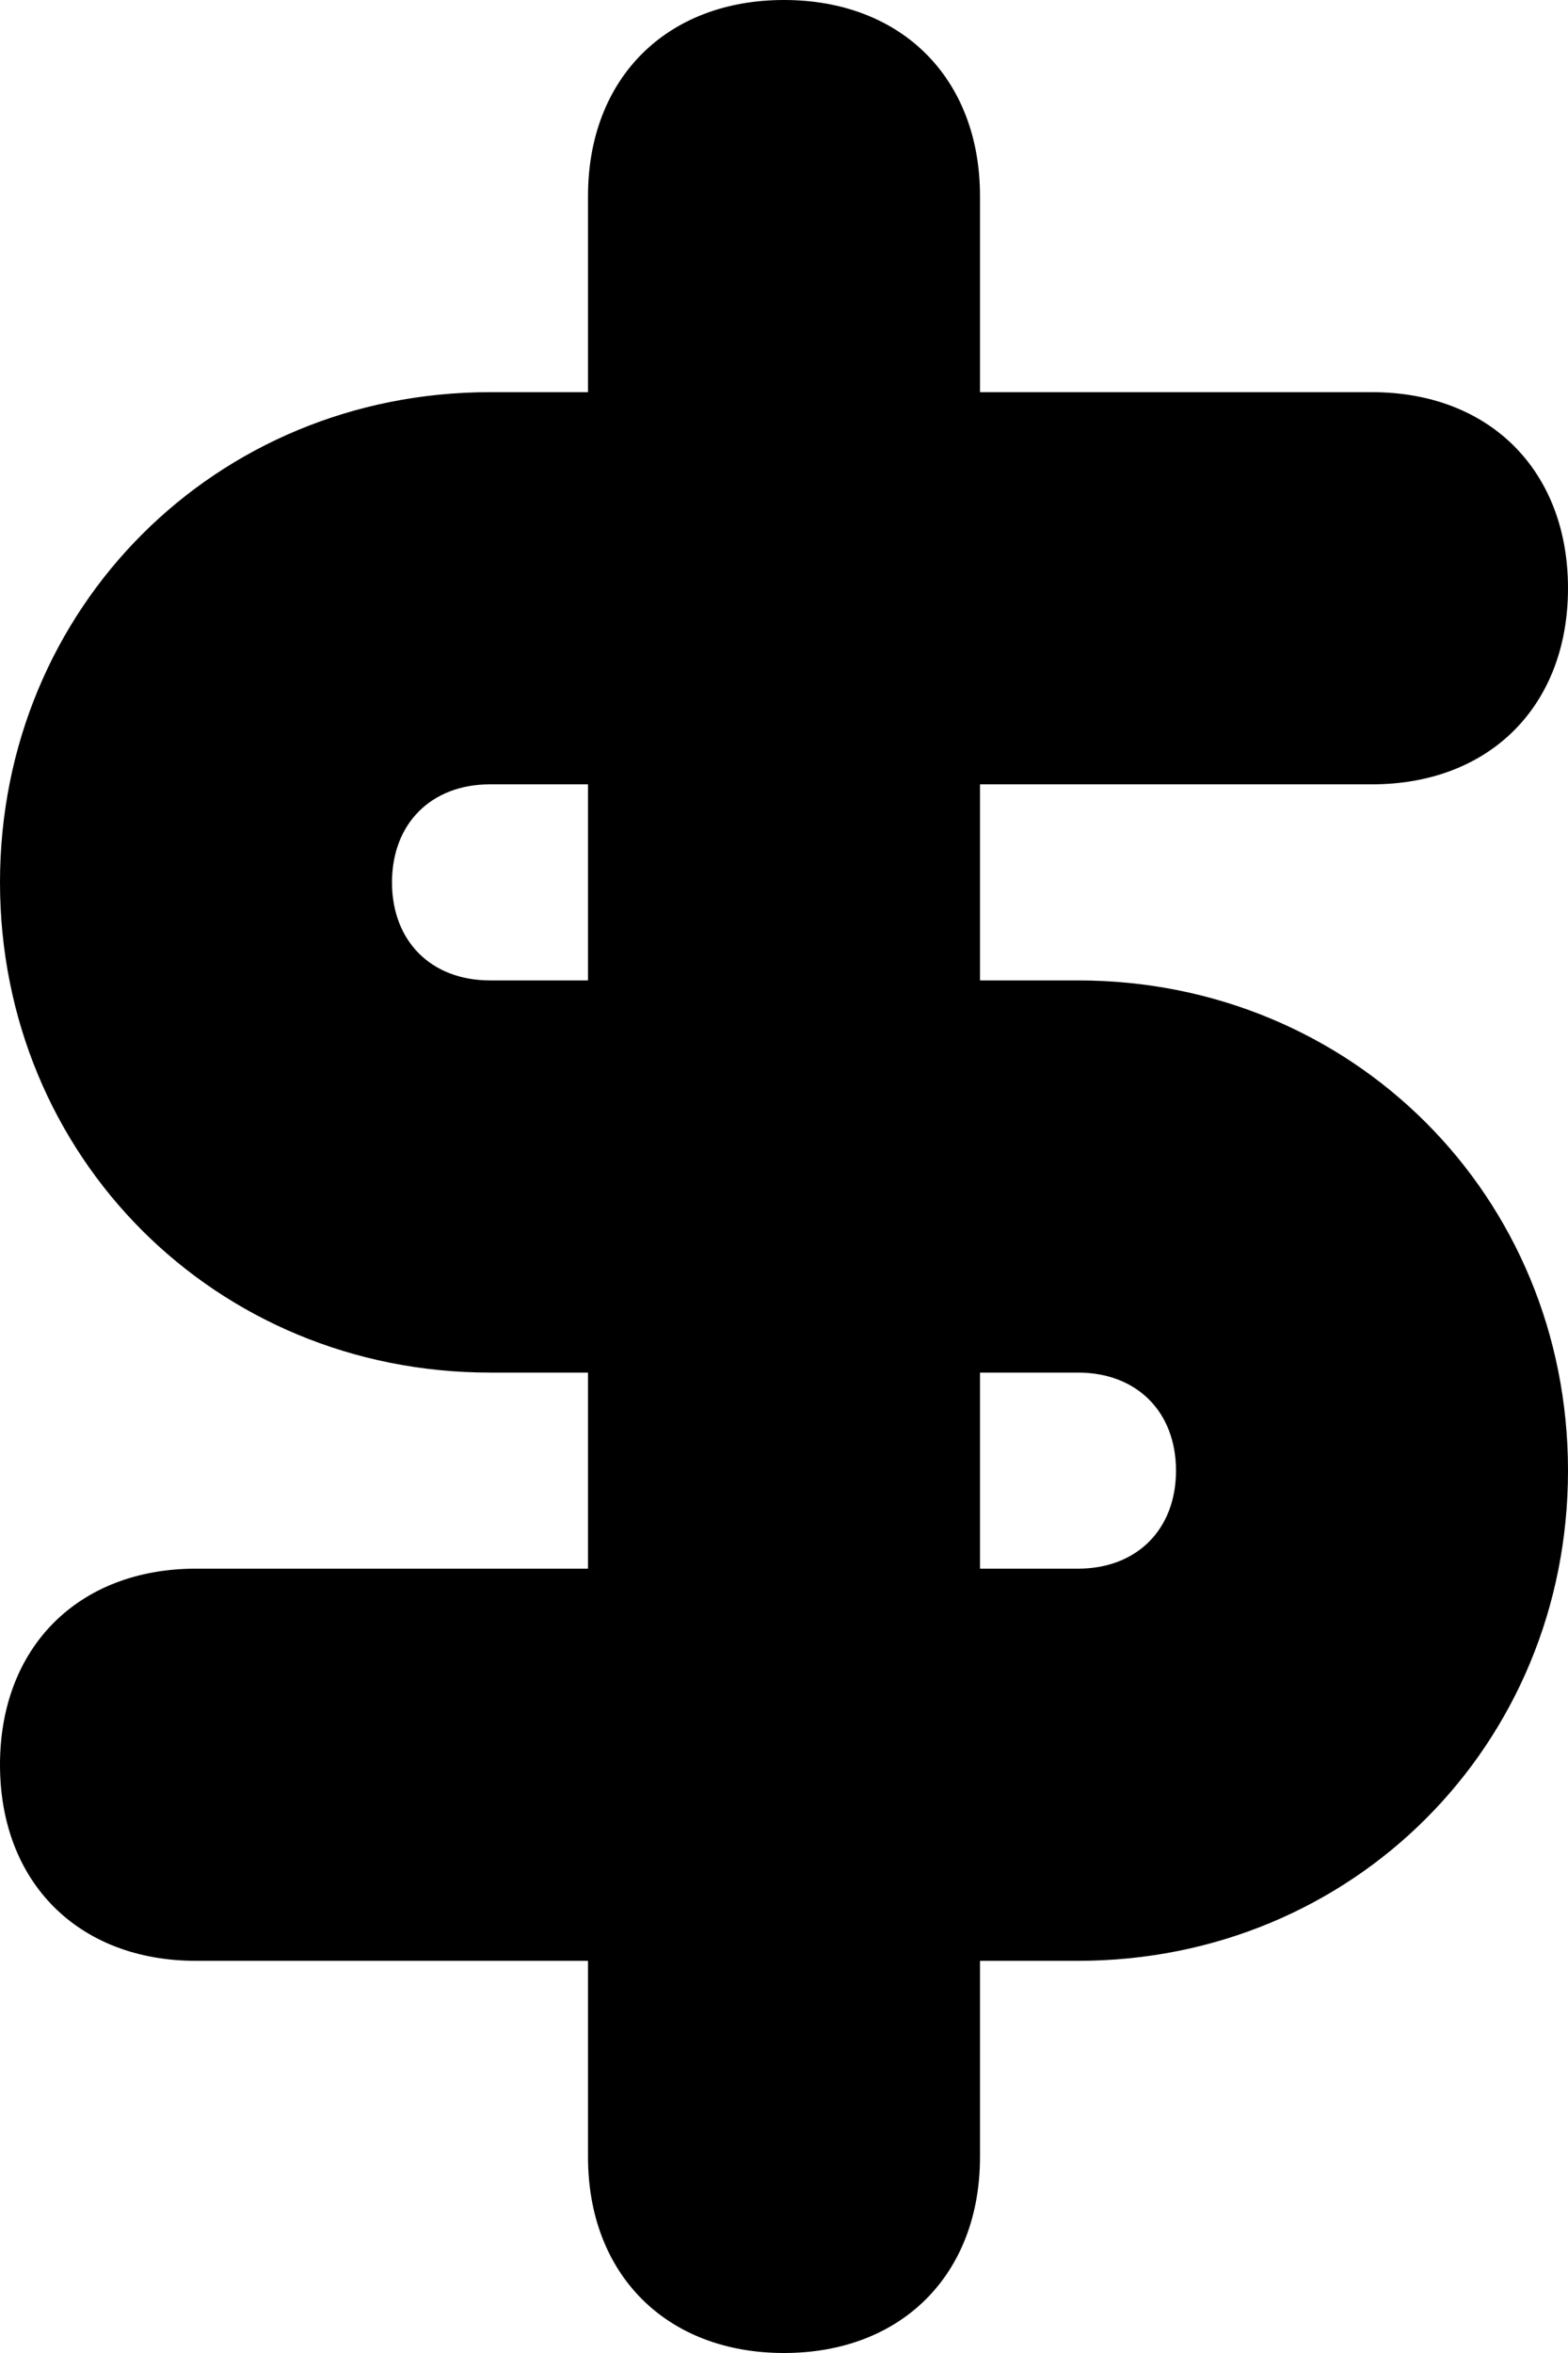 <?xml version="1.0" encoding="UTF-8"?>
<svg xmlns="http://www.w3.org/2000/svg" version="1.1" viewBox="0 0 8 12">
  <defs>
    <style>
      .cls-1 {
        fill-rule: evenodd;
      }
    </style>
  </defs>
  <!-- Generator: Adobe Illustrator 28.6.0, SVG Export Plug-In . SVG Version: 1.2.0 Build 709)  -->
  <g>
    <g id="Layer_1">
      <g id="Layer_1-2" data-name="Layer_1">
        <path class="cls-1" d="M1,8c-.6,0-1,.4-1,1s.4,1,1,1h2v1c0,.6.4,1,1,1s1-.4,1-1v-1h.5c1.4,0,2.5-1.1,2.5-2.5s-1.1-2.5-2.5-2.5h-.5v-1h2c.6,0,1-.4,1-1s-.4-1-1-1h-2v-1c0-.6-.4-1-1-1s-1,.4-1,1v1h-.5c-1.4,0-2.5,1.1-2.5,2.5s1.1,2.5,2.5,2.5h.5v1H1ZM5,7h.5c.3,0,.5.2.5.5s-.2.5-.5.5h-.5v-1ZM2.5,5c-.3,0-.5-.2-.5-.5s.2-.5.5-.5h.5v1h-.5Z"/>
      </g>
    </g>
  </g>
</svg>